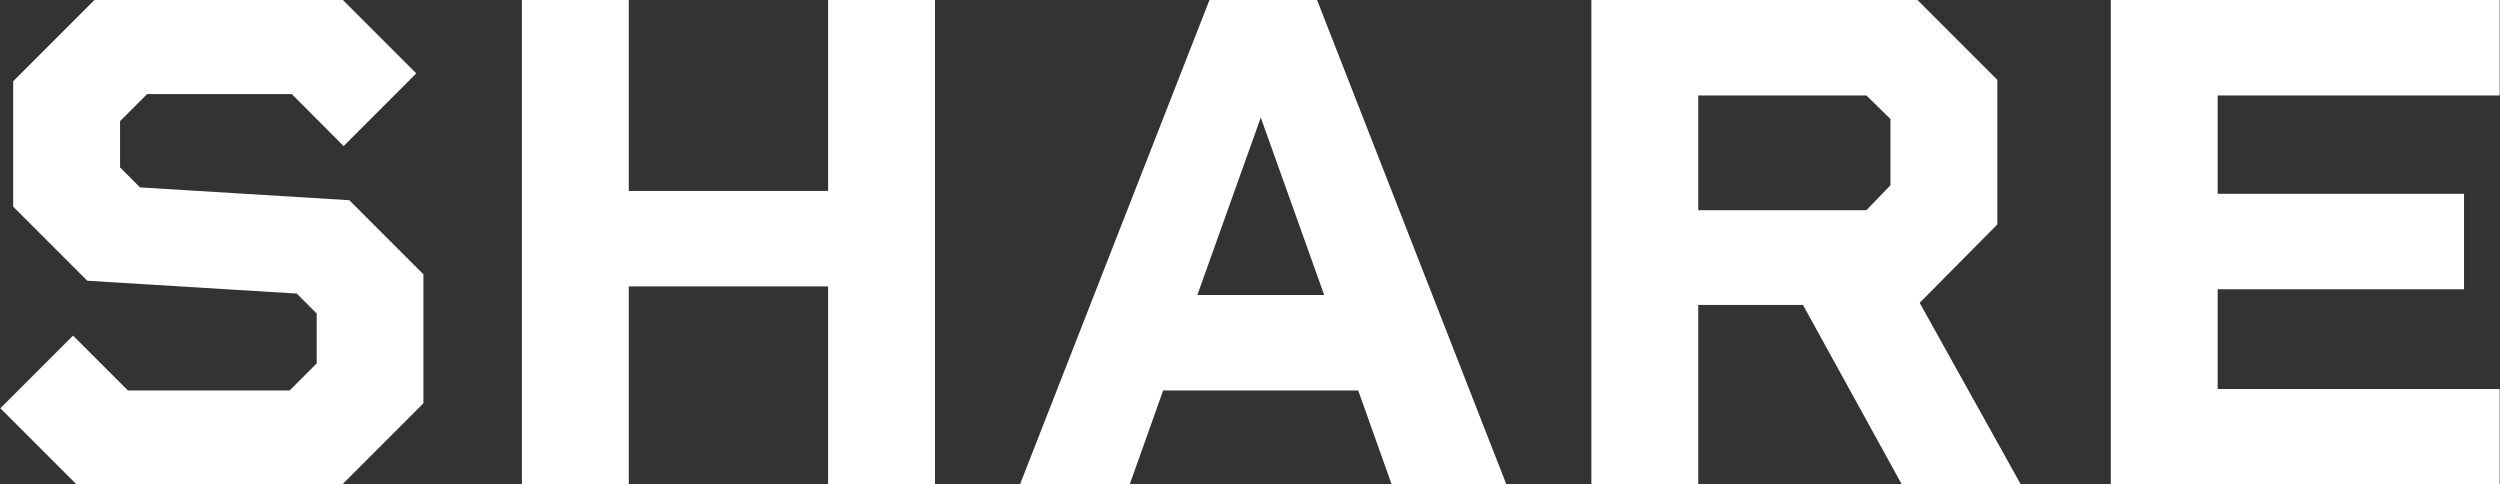<svg xmlns="http://www.w3.org/2000/svg" width="140.35" height="27.19" viewBox="0 0 140.35 27.19">
  <rect x="0" y="0" width="140.35" height="27.19" fill="#333333" stroke="none"/>
  <defs>
    <style>
      .cls-1 {
        fill: #fff;
        fill-rule: evenodd;
      }
    </style>
  </defs>
  <path id="common_img_txt_share.svg" data-name="common/img_txt_share.svg" class="cls-1" d="M2594.92,2336.3l-11.75-.72-1.12-1.12v-2.6l1.52-1.52h8.12l2.91,2.92,4.08-4.08-4.12-4.12h-13.95l-4.56,4.56v7.04l4.16,4.16,11.76,0.72,1.12,1.12v2.8l-1.52,1.52h-9.08l-3.08-3.08-4.08,4.08,4.28,4.28h14.91l4.56-4.56v-7.24Zm26.88-11.24v10.72h-11.19v-10.72h-6v27.2h6v-11.12h11.19v11.12h6v-27.2h-6Zm31.64,27.2h6.44l-10.63-27.2h-6.04l-10.64,27.2h6.16l1.88-5.28h10.95Zm-10.91-10.64,3.56-9.96,3.56,9.96h-7.12Zm46.23,10.64-5.68-10.2,4.36-4.4v-8.12l-4.48-4.48h-18.31v27.2h6v-10.08h5.88l5.55,10.08h6.68Zm-18.11-21.84h9.44l1.35,1.32v3.72l-1.35,1.4h-9.44v-6.44Zm44.99,0v-5.36h-21.83v27.2h21.83v-5.36h-15.83v-5.6h13.83v-5.36h-13.83v-5.52h15.83Z" transform="translate(-2575.31 -2325.06)"/>
</svg>
